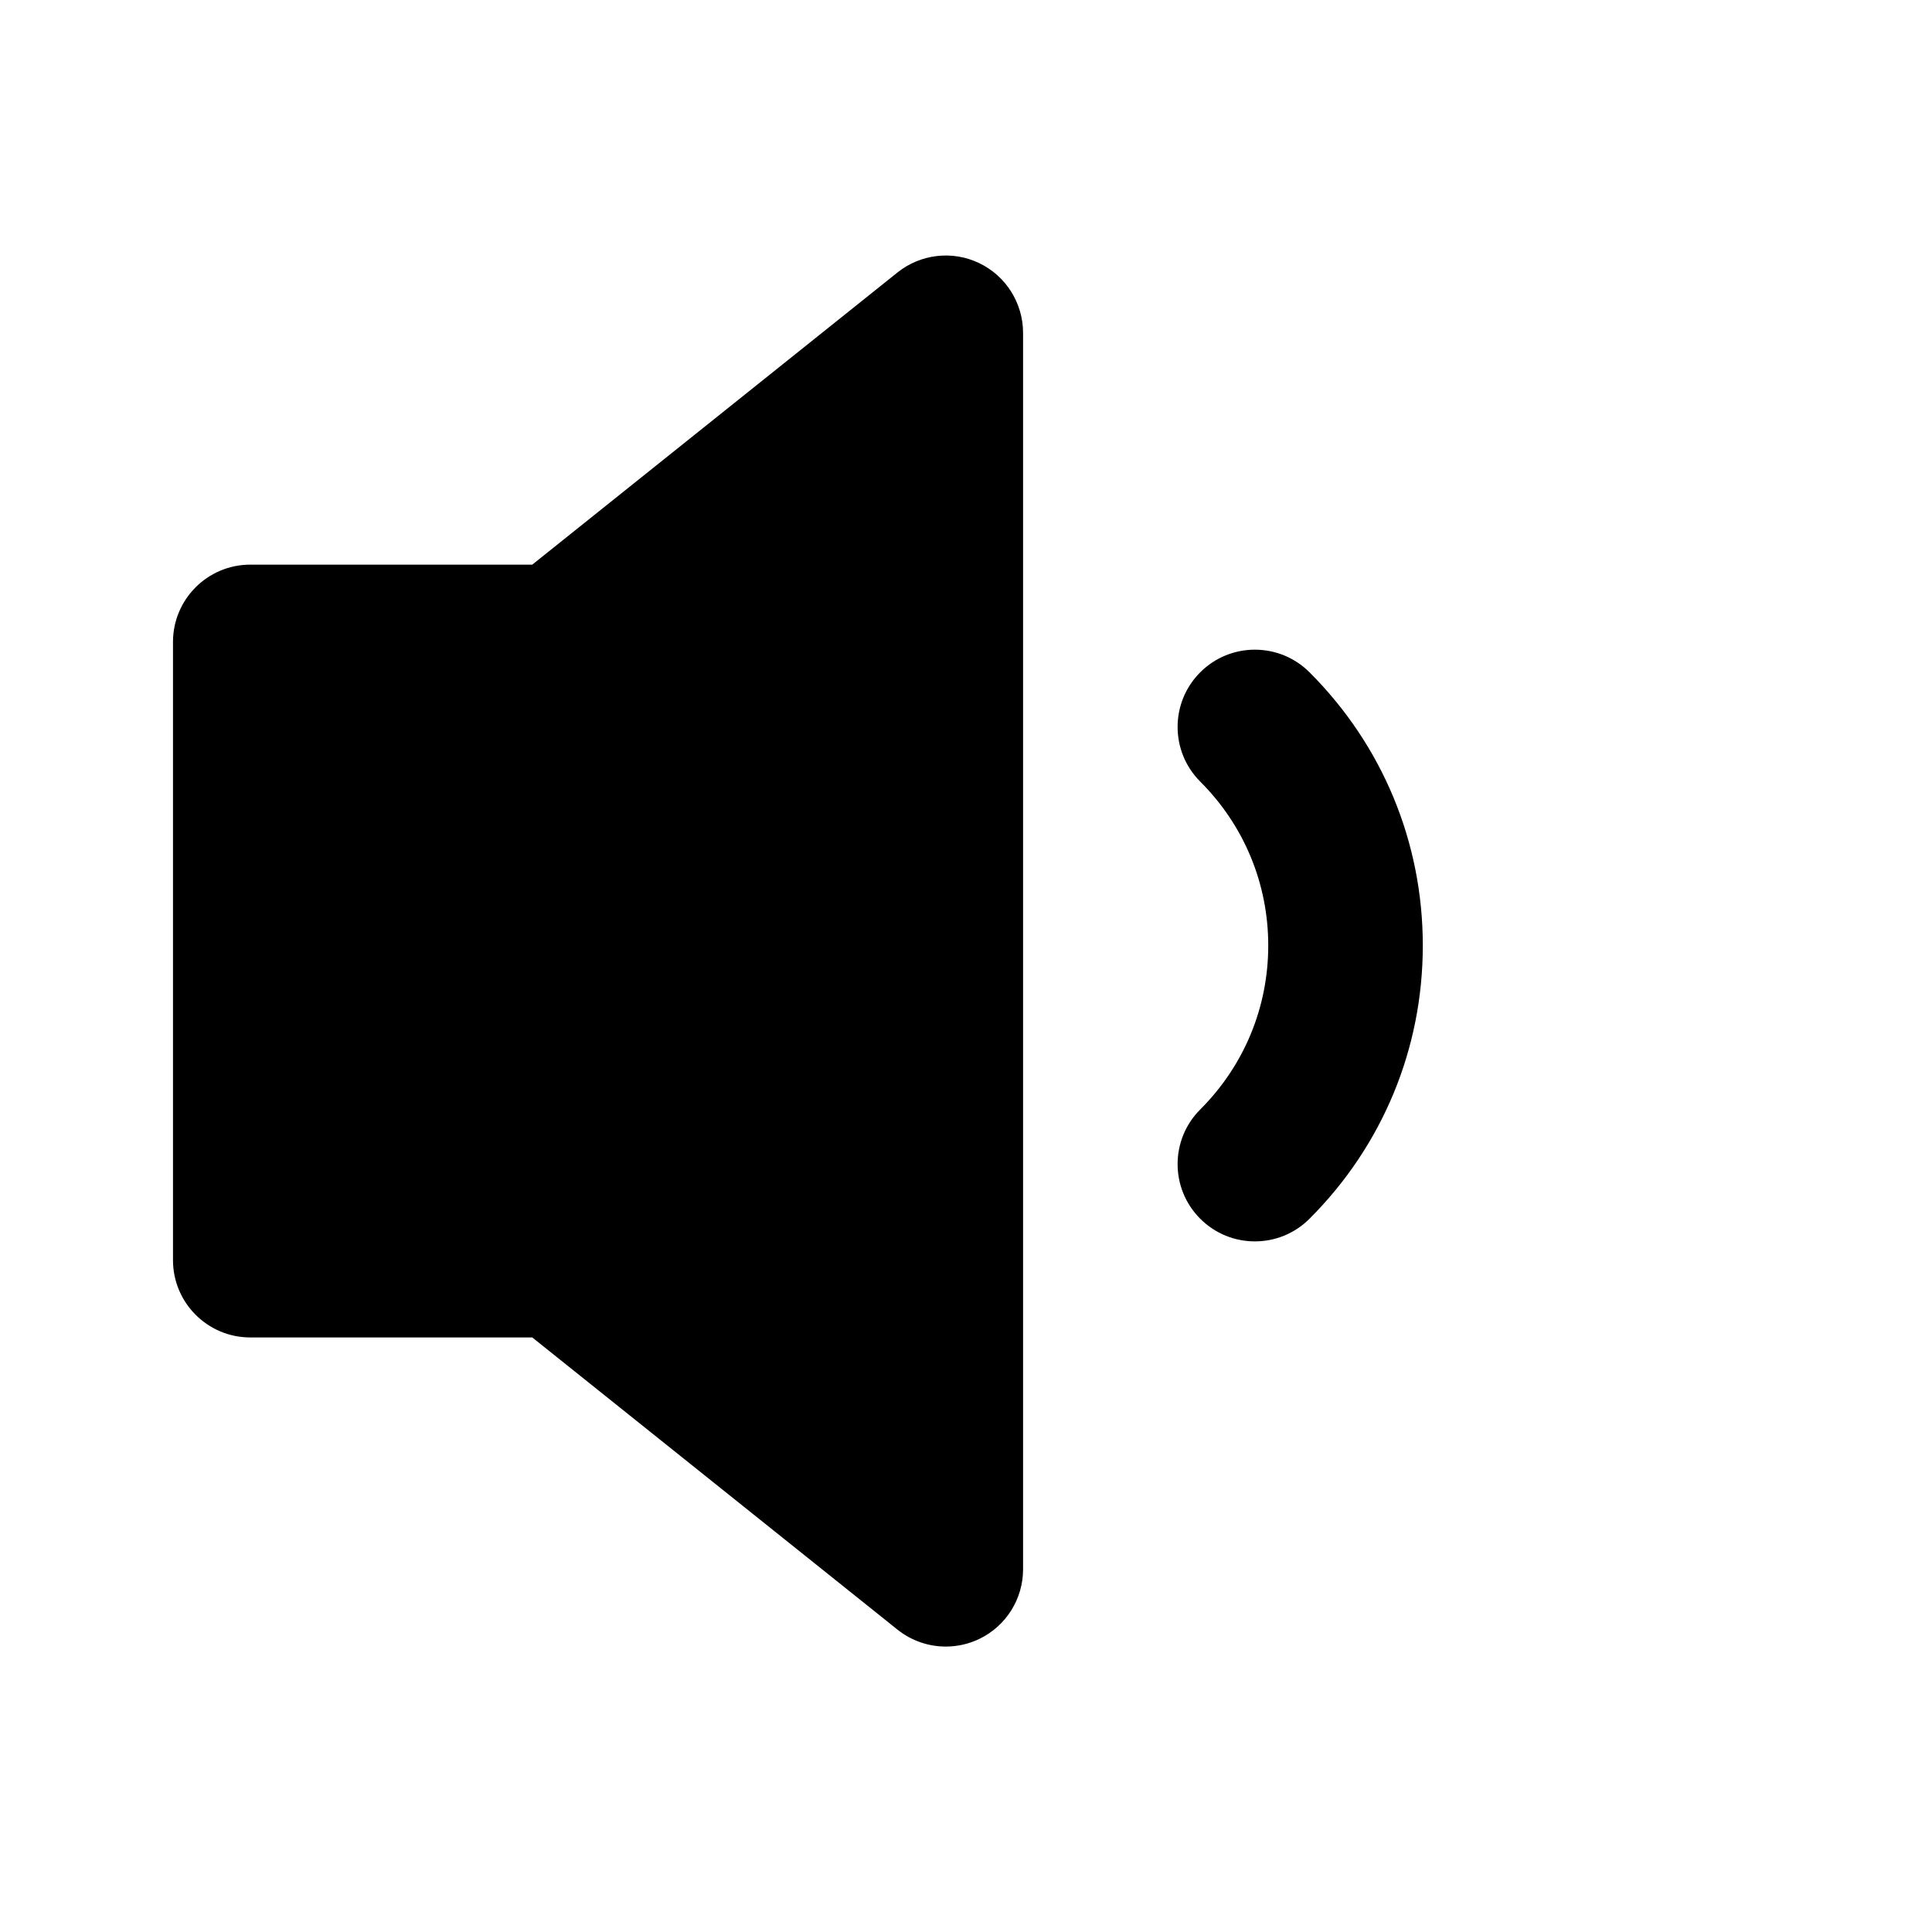 <?xml version="1.0" encoding="UTF-8" standalone="no"?>
<svg
   xmlns:ns="http://ns.adobe.com/SaveForWeb/1.0/"
   xmlns:dc="http://purl.org/dc/elements/1.1/"
   xmlns:cc="http://creativecommons.org/ns#"
   xmlns:rdf="http://www.w3.org/1999/02/22-rdf-syntax-ns#"
   xmlns:svg="http://www.w3.org/2000/svg"
   xmlns="http://www.w3.org/2000/svg"
   xmlns:sodipodi="http://sodipodi.sourceforge.net/DTD/sodipodi-0.dtd"
   xmlns:inkscape="http://www.inkscape.org/namespaces/inkscape"
   version="1.1"
   x="0px"
   y="0px"
   viewBox="0 0 50 50"
   enable-background="new 0 0 64 64"
   xml:space="preserve"
   id="svg16"
   sodipodi:docname="volume_low.svg"
   width="50"
   height="50"
   inkscape:version="1.0 (4035a4fb49, 2020-05-01)"><defs
     id="defs20" /><sodipodi:namedview
     inkscape:document-rotation="0"
     pagecolor="#ffffff"
     bordercolor="#666666"
     borderopacity="1"
     objecttolerance="10"
     gridtolerance="10"
     guidetolerance="10"
     inkscape:pageopacity="0"
     inkscape:pageshadow="2"
     inkscape:window-width="1791"
     inkscape:window-height="944"
     id="namedview18"
     showgrid="false"
     fit-margin-top="0"
     fit-margin-left="0"
     fit-margin-right="0"
     fit-margin-bottom="0"
     inkscape:zoom="8.9375"
     inkscape:cx="1.6476993"
     inkscape:cy="26.000272"
     inkscape:window-x="645"
     inkscape:window-y="321"
     inkscape:window-maximized="0"
     inkscape:current-layer="svg16" /><g
     id="g10"
     transform="translate(-5.176,-7.387)"><g
       id="g8"><path
         d="m 30.519,14.197 c -0.692,-0.333 -1.515,-0.239 -2.116,0.241 L 18.951,22 h -7.298 c -1.104,0 -2,0.896 -2,2 v 16 c 0,1.104 0.896,2 2,2 h 7.298 l 9.452,7.562 c 0.362,0.289 0.804,0.438 1.25,0.438 0.294,0 0.59,-0.065 0.866,-0.197 C 31.212,49.47 31.653,48.769 31.653,48 V 16 c -10e-4,-0.769 -0.442,-1.47 -1.134,-1.803 z"
         id="path4" /><path
         d="m 39.066,24.786 c -0.781,-0.78 -2.047,-0.781 -2.828,0 -0.781,0.781 -0.781,2.047 0,2.829 1.135,1.134 1.76,2.641 1.76,4.242 0,1.601 -0.625,3.108 -1.76,4.243 -0.781,0.781 -0.781,2.047 0,2.828 0.391,0.391 0.902,0.586 1.414,0.586 0.512,0 1.023,-0.195 1.414,-0.586 1.891,-1.89 2.932,-4.401 2.932,-7.071 0,-2.67 -1.041,-5.181 -2.932,-7.071 z"
         id="path6" /></g></g></svg>
